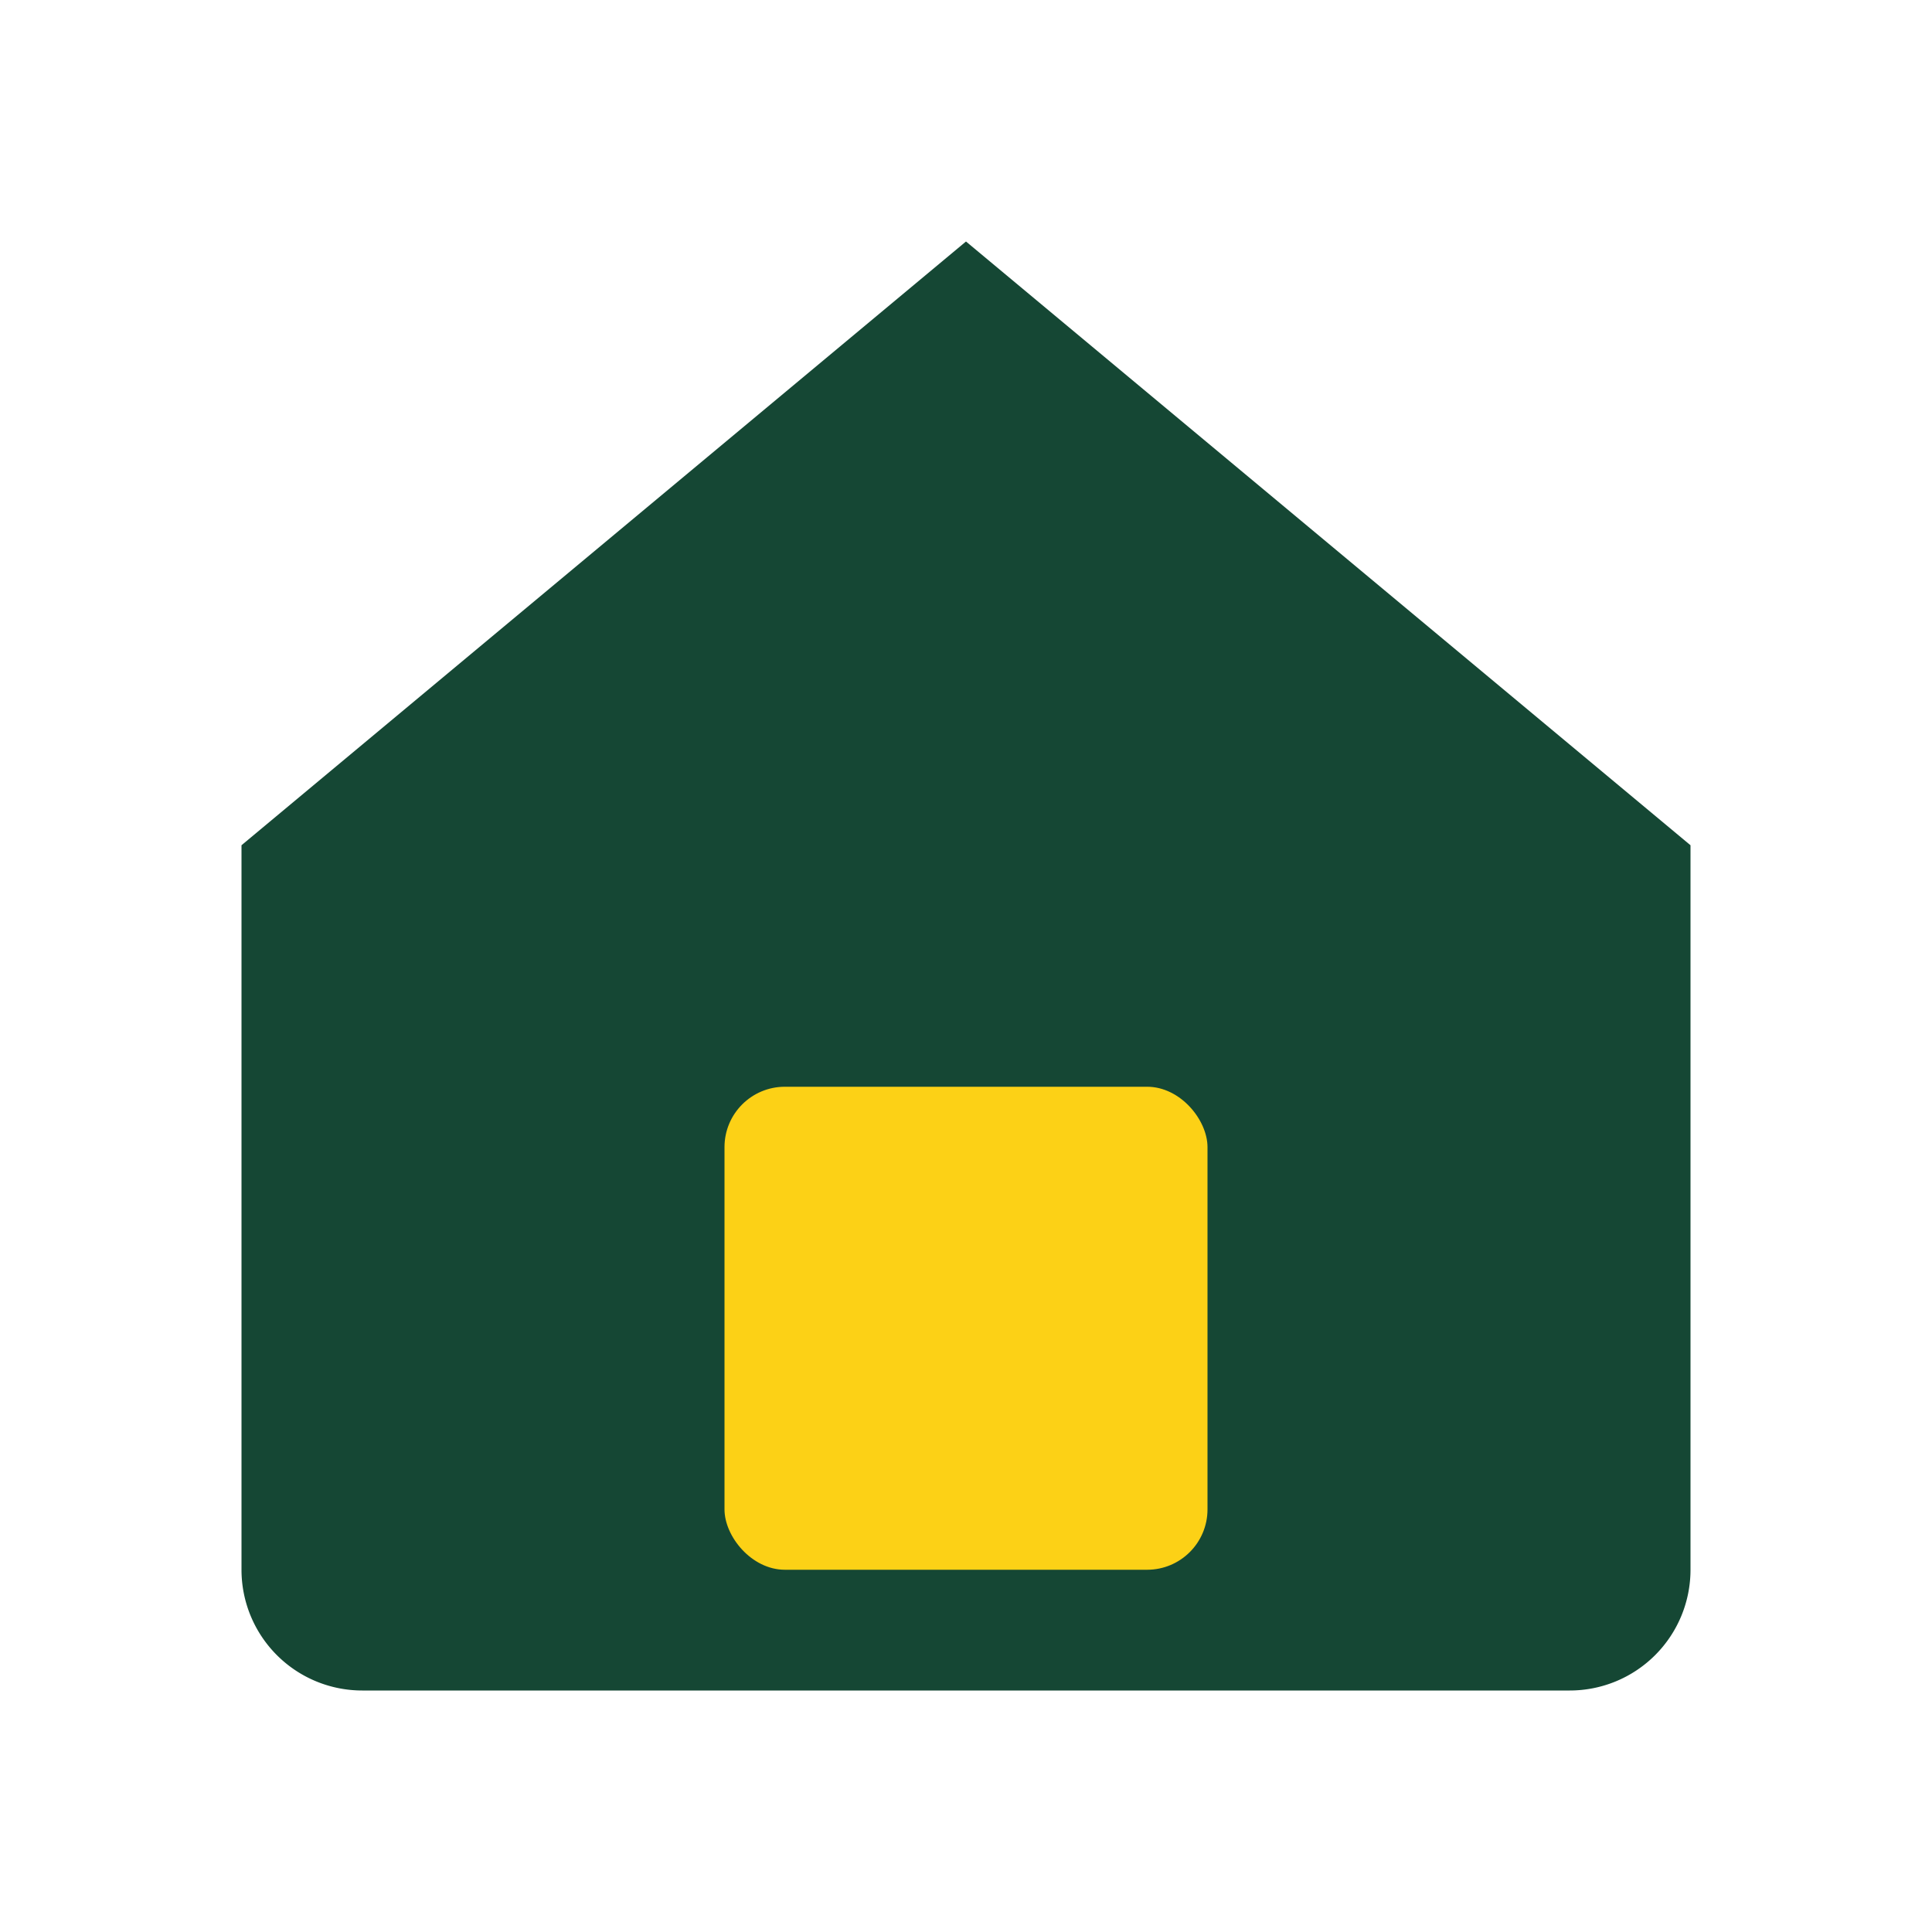 <?xml version="1.0" encoding="UTF-8"?>
<svg xmlns="http://www.w3.org/2000/svg" width="32" height="32" viewBox="0 0 32 32"><path d="M4 14l12-10 12 10v12a2 2 0 01-2 2H6a2 2 0 01-2-2V14z" fill="#154734"/><rect x="12" y="18" width="8" height="8" rx="1" fill="#FCD116"/></svg>